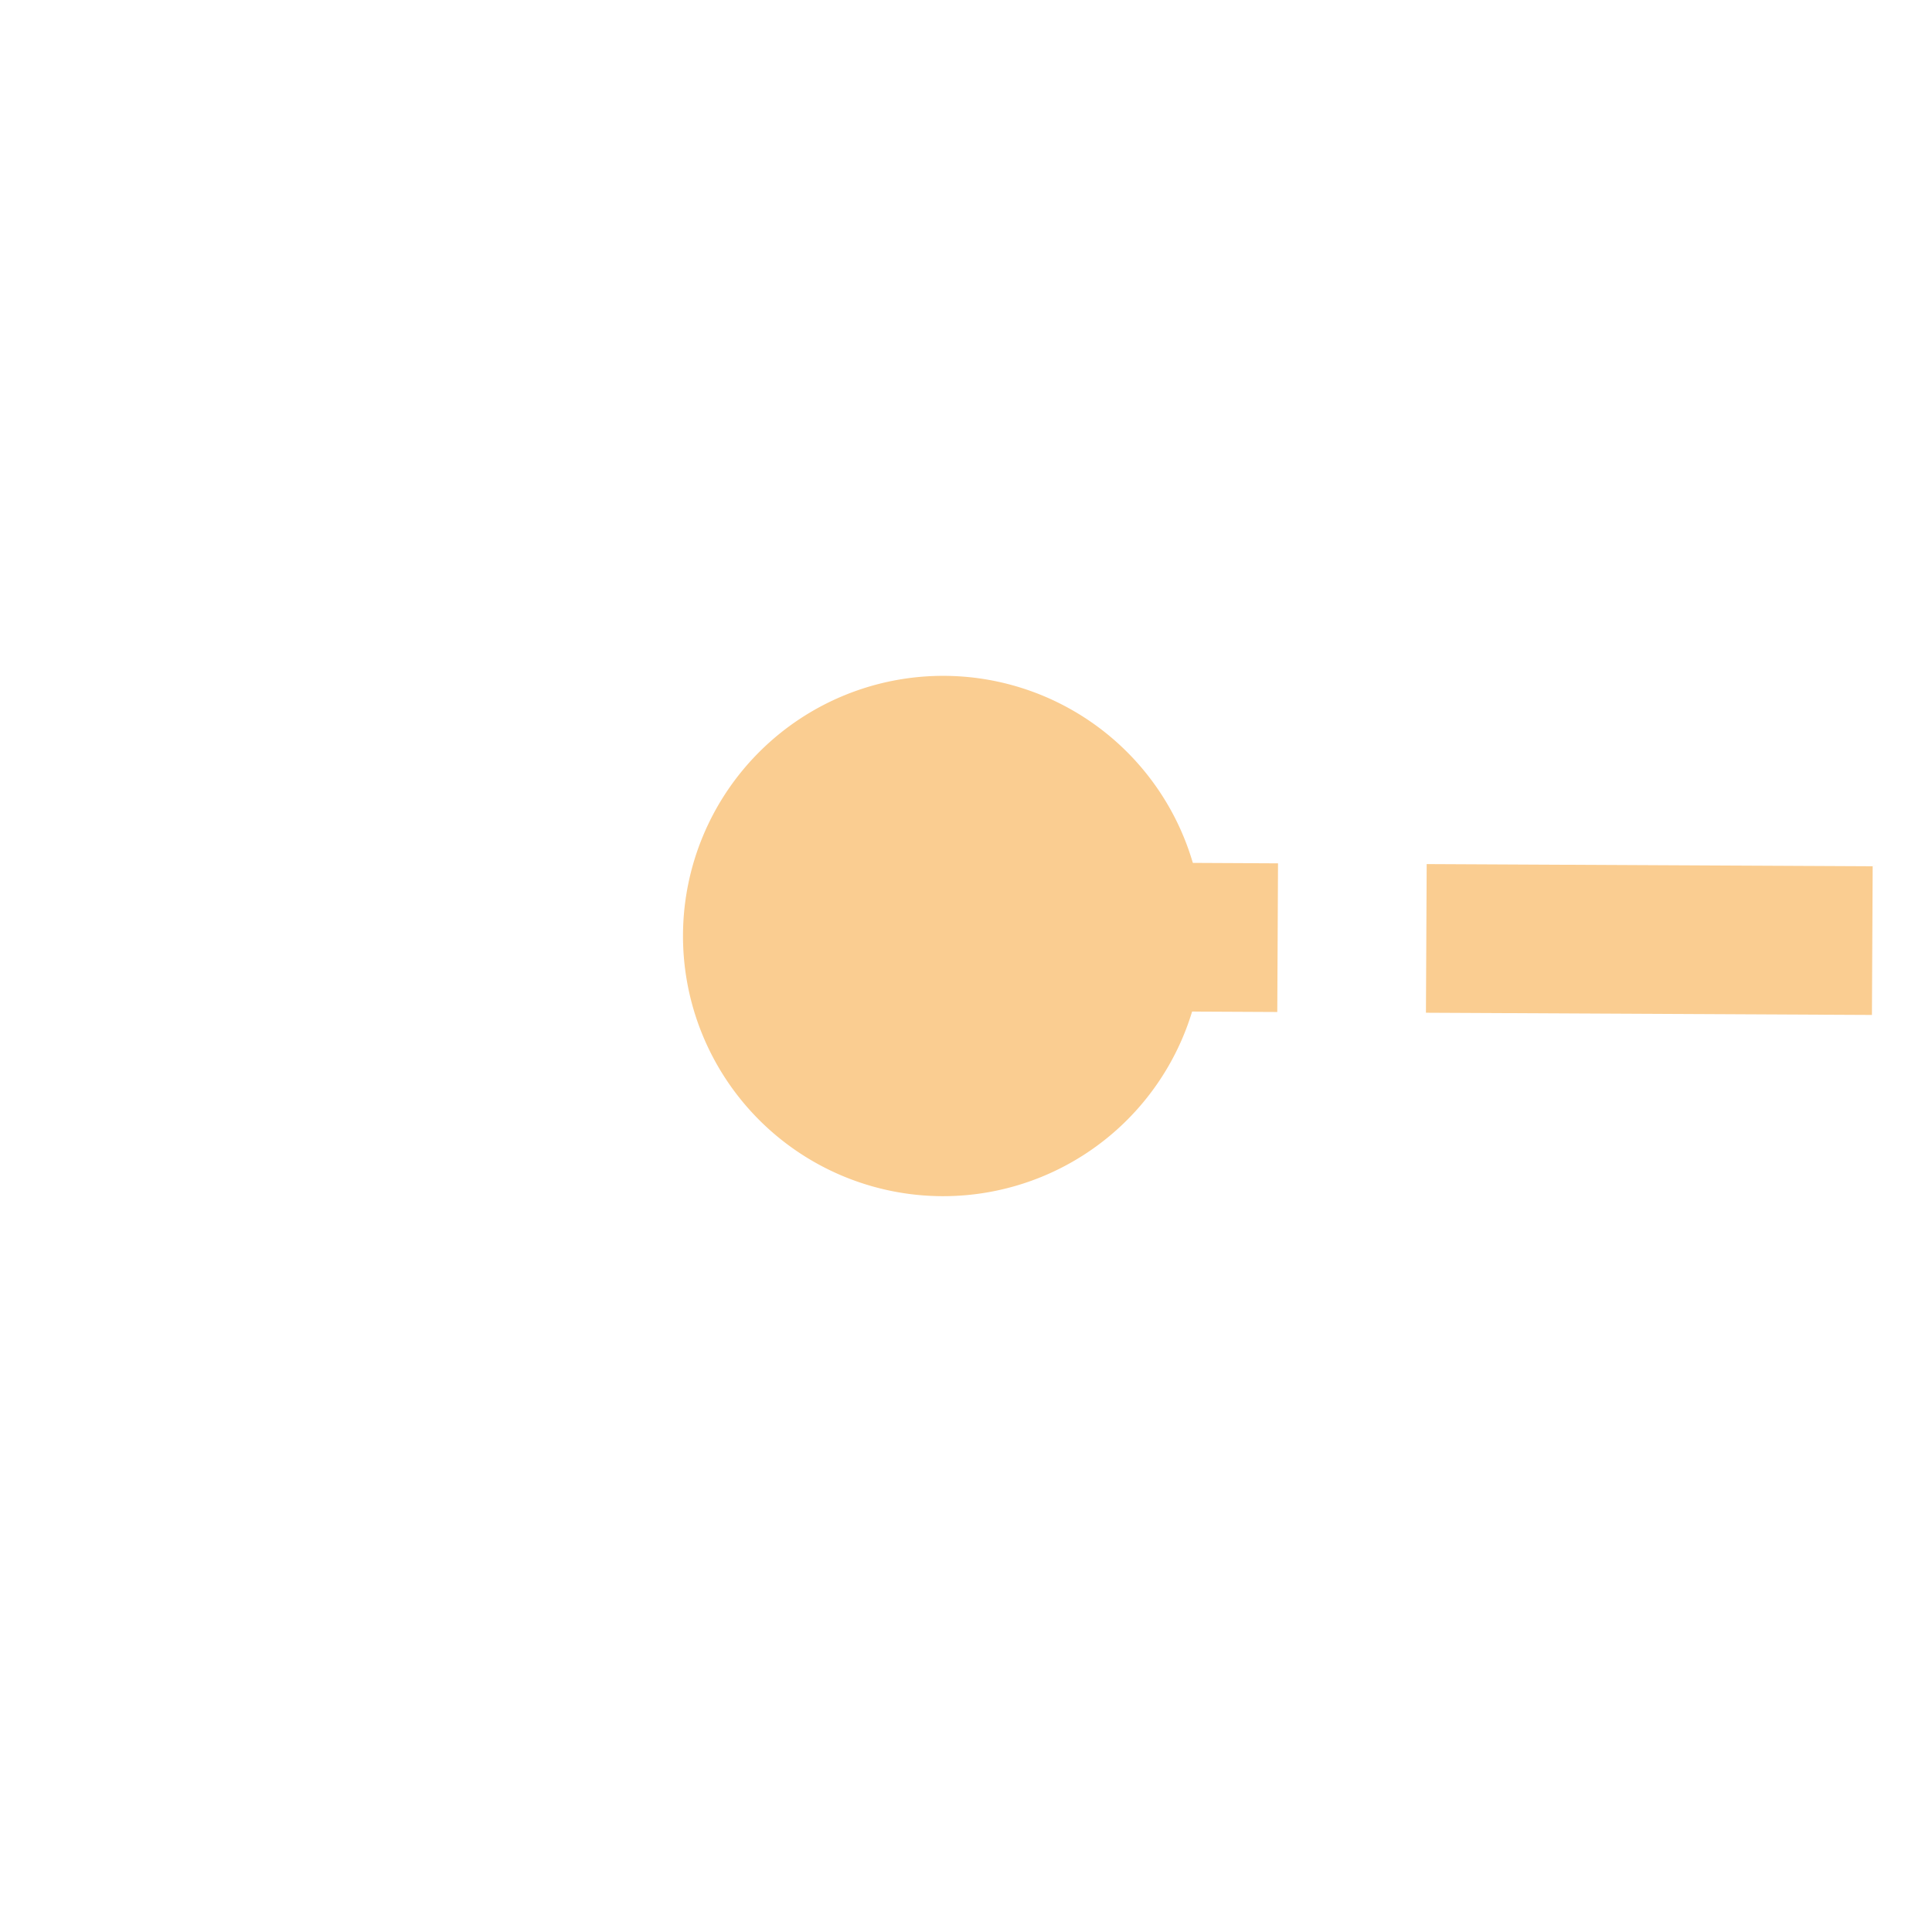 ﻿<?xml version="1.0" encoding="utf-8"?>
<svg version="1.1" xmlns:xlink="http://www.w3.org/1999/xlink" width="26px" height="26px" preserveAspectRatio="xMinYMid meet" viewBox="-24 -37  26 24" xmlns="http://www.w3.org/2000/svg">
  <g transform="matrix(0.122 -0.993 0.993 0.122 15.154 -32.871 )">
    <path d="M -30.5 -6.5  A 3.5 3.5 0 0 0 -34 -3 A 3.5 3.5 0 0 0 -30.5 0.5 A 3.5 3.5 0 0 0 -27 -3 A 3.5 3.5 0 0 0 -30.5 -6.5 Z M 14.5 -6.5  A 3.5 3.5 0 0 0 11 -3 A 3.5 3.5 0 0 0 14.5 0.5 A 3.5 3.5 0 0 0 18 -3 A 3.5 3.5 0 0 0 14.5 -6.5 Z " fill-rule="nonzero" fill="#facd91" stroke="none" transform="matrix(0.117 0.993 -0.993 0.117 -10.044 5.296 )" />
    <path d="M -32 -3  L 16 -3  " stroke-width="2" stroke-dasharray="6,2" stroke="#facd91" fill="none" transform="matrix(0.117 0.993 -0.993 0.117 -10.044 5.296 )" />
  </g>
</svg>